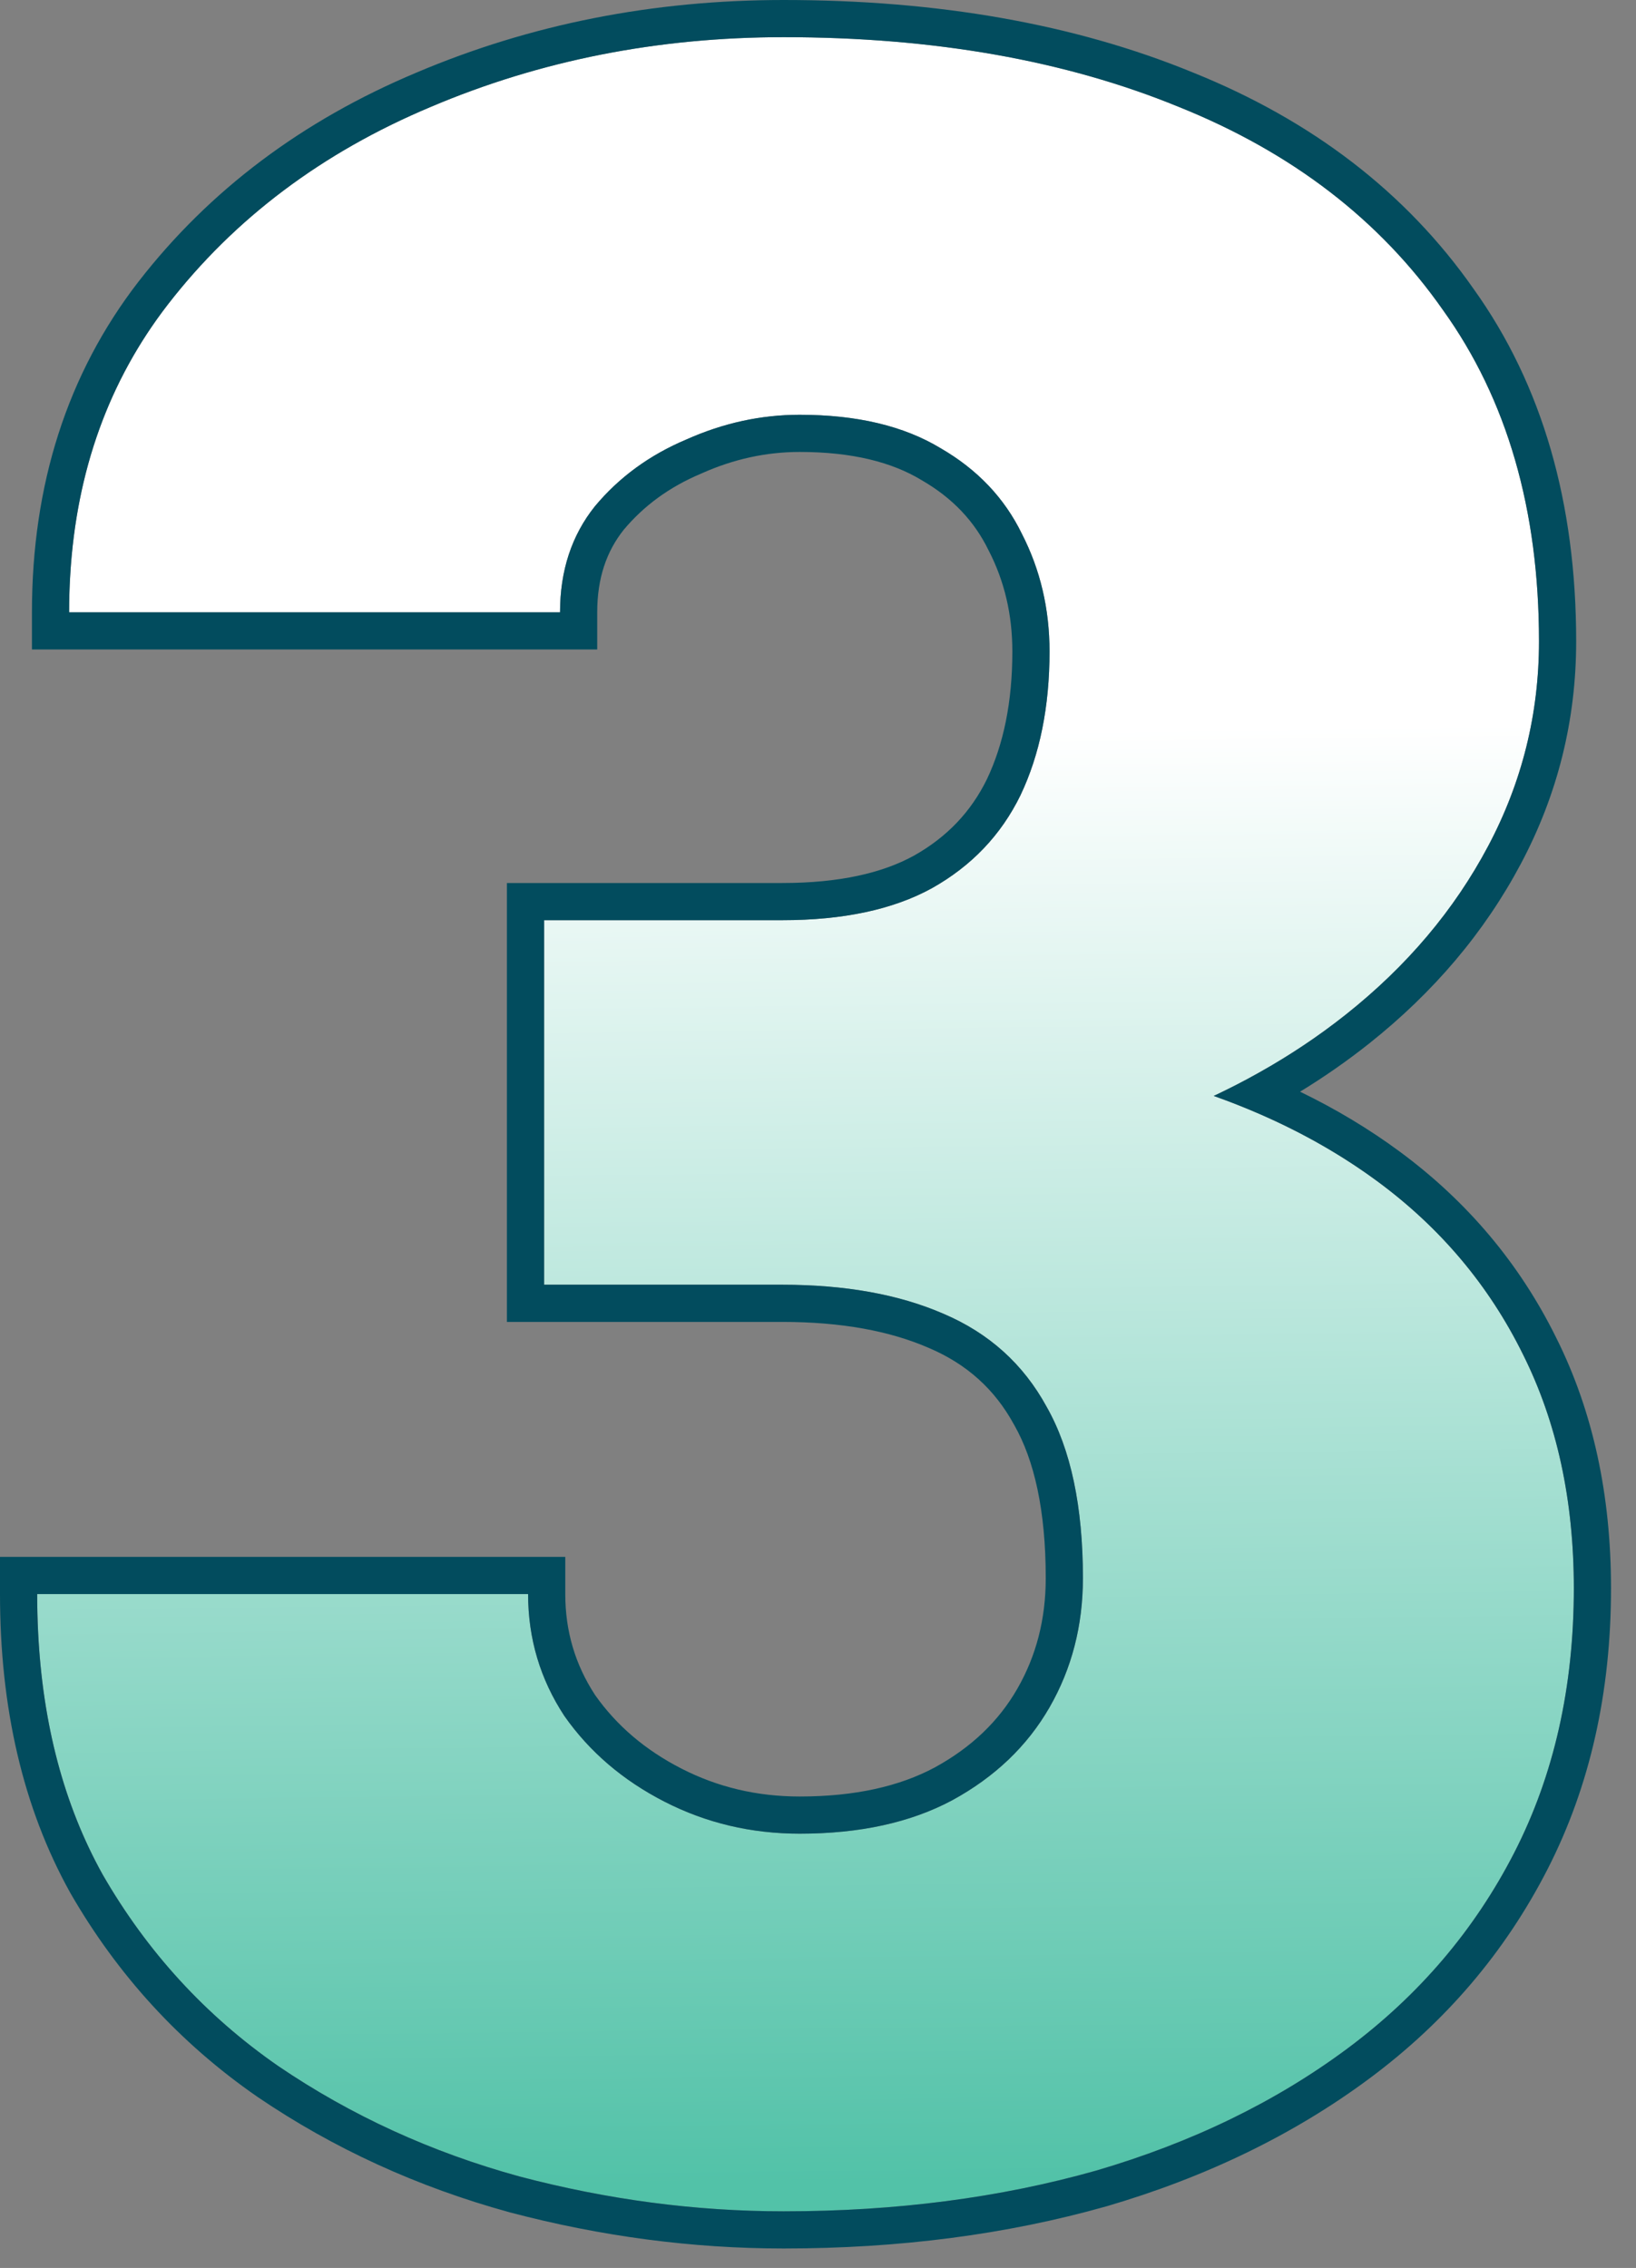 <?xml version="1.0" encoding="UTF-8"?>
<svg xmlns="http://www.w3.org/2000/svg" width="44" height="61" viewBox="0 0 44 61" fill="none">
  <rect x="0" y="0" width="44" height="61" fill="#808080" stroke="none"/>
  <path d="M14.633 24.75H21.039C22.68 24.75 24.021 24.463 25.062 23.891C26.13 23.292 26.924 22.458 27.445 21.391C27.966 20.297 28.227 19.008 28.227 17.523C28.227 16.378 27.979 15.323 27.484 14.359C27.016 13.396 26.287 12.628 25.297 12.055C24.307 11.456 23.044 11.156 21.508 11.156C20.466 11.156 19.451 11.378 18.461 11.82C17.471 12.237 16.651 12.836 16 13.617C15.375 14.398 15.062 15.349 15.062 16.469H1.859C1.859 13.24 2.745 10.479 4.516 8.188C6.312 5.87 8.669 4.099 11.586 2.875C14.529 1.625 17.693 1 21.078 1C25.115 1 28.656 1.625 31.703 2.875C34.75 4.099 37.12 5.922 38.812 8.344C40.531 10.74 41.391 13.708 41.391 17.25C41.391 19.203 40.935 21.039 40.023 22.758C39.112 24.477 37.836 25.987 36.195 27.289C34.555 28.591 32.628 29.62 30.414 30.375C28.227 31.104 25.831 31.469 23.227 31.469H14.633V24.75ZM14.633 34.555V27.992H23.227C26.065 27.992 28.656 28.318 31 28.969C33.344 29.594 35.362 30.531 37.055 31.781C38.747 33.031 40.05 34.581 40.961 36.43C41.872 38.253 42.328 40.349 42.328 42.719C42.328 45.375 41.794 47.745 40.727 49.828C39.659 51.911 38.161 53.669 36.234 55.102C34.307 56.534 32.055 57.628 29.477 58.383C26.898 59.112 24.099 59.477 21.078 59.477C18.708 59.477 16.338 59.164 13.969 58.539C11.599 57.888 9.438 56.898 7.484 55.57C5.531 54.216 3.956 52.497 2.758 50.414C1.586 48.305 1 45.792 1 42.875H14.203C14.203 44.073 14.529 45.167 15.18 46.156C15.857 47.12 16.755 47.888 17.875 48.461C18.995 49.034 20.206 49.32 21.508 49.32C23.122 49.32 24.49 49.021 25.609 48.422C26.755 47.797 27.628 46.964 28.227 45.922C28.826 44.88 29.125 43.721 29.125 42.445C29.125 40.518 28.799 38.982 28.148 37.836C27.523 36.69 26.599 35.857 25.375 35.336C24.177 34.815 22.732 34.555 21.039 34.555H14.633Z" fill="url(#paint0_linear_3422_21388)"></path>
  <path fill-rule="evenodd" clip-rule="evenodd" d="M13.633 23.75H21.039C22.57 23.75 23.729 23.482 24.577 23.016C25.47 22.515 26.116 21.832 26.544 20.956C26.987 20.024 27.227 18.89 27.227 17.523C27.227 16.527 27.013 15.63 26.595 14.816L26.59 14.807L26.585 14.797C26.209 14.025 25.625 13.4 24.796 12.92L24.787 12.915L24.779 12.91C23.989 12.432 22.92 12.156 21.508 12.156C20.613 12.156 19.736 12.345 18.869 12.733L18.859 12.738L18.849 12.742C18.002 13.099 17.317 13.602 16.775 14.249C16.312 14.831 16.062 15.551 16.062 16.469V17.469H0.859V16.469C0.859 13.045 1.803 10.063 3.724 7.576L3.725 7.575C5.636 5.111 8.135 3.239 11.197 1.954C14.27 0.649 17.567 0 21.078 0C25.215 0 28.889 0.64 32.079 1.948C35.282 3.236 37.813 5.171 39.629 7.766C41.49 10.363 42.391 13.545 42.391 17.25C42.391 19.366 41.895 21.363 40.907 23.226C39.926 25.076 38.557 26.691 36.817 28.072C36.232 28.536 35.615 28.966 34.965 29.363C35.927 29.829 36.822 30.366 37.649 30.977C39.466 32.319 40.873 33.991 41.856 35.985C42.847 37.967 43.328 40.22 43.328 42.719C43.328 45.512 42.766 48.042 41.617 50.284C40.477 52.508 38.878 54.383 36.831 55.904C34.798 57.415 32.436 58.558 29.758 59.343L29.749 59.345C27.072 60.102 24.18 60.477 21.078 60.477C18.619 60.477 16.164 60.152 13.714 59.506L13.704 59.503C11.232 58.824 8.97 57.79 6.922 56.397L6.915 56.392C4.838 54.953 3.162 53.123 1.891 50.913L1.887 50.906L1.884 50.9C0.614 48.614 0 45.926 0 42.875V41.875H15.203V42.875C15.203 43.875 15.47 44.773 16.007 45.594C16.583 46.41 17.35 47.069 18.331 47.571C19.304 48.069 20.358 48.32 21.508 48.32C23 48.32 24.194 48.044 25.134 47.542C26.131 46.998 26.861 46.291 27.36 45.423C27.866 44.543 28.125 43.558 28.125 42.445C28.125 40.617 27.814 39.271 27.279 38.33L27.275 38.322L27.27 38.315C26.756 37.371 26.005 36.691 24.983 36.256L24.976 36.253C23.936 35.8 22.633 35.555 21.039 35.555H13.633V23.75ZM14.633 34.555H21.039C22.732 34.555 24.177 34.815 25.375 35.336C26.599 35.857 27.523 36.69 28.148 37.836C28.799 38.982 29.125 40.518 29.125 42.445C29.125 43.721 28.826 44.88 28.227 45.922C27.628 46.964 26.755 47.797 25.609 48.422C24.49 49.021 23.122 49.32 21.508 49.32C20.206 49.32 18.995 49.034 17.875 48.461C16.755 47.888 15.857 47.12 15.18 46.156C14.529 45.167 14.203 44.073 14.203 42.875H1C1 43.214 1.008 43.547 1.024 43.875C1.144 46.37 1.722 48.55 2.758 50.414C3.956 52.497 5.531 54.216 7.484 55.57C9.438 56.898 11.599 57.888 13.969 58.539C16.338 59.164 18.708 59.477 21.078 59.477C24.099 59.477 26.898 59.112 29.477 58.383C32.055 57.628 34.307 56.534 36.234 55.102C38.161 53.669 39.659 51.911 40.727 49.828C41.794 47.745 42.328 45.375 42.328 42.719C42.328 40.349 41.872 38.253 40.961 36.43C40.05 34.581 38.747 33.031 37.055 31.781C36.104 31.079 35.05 30.476 33.894 29.971C33.489 29.794 33.072 29.629 32.643 29.477C33.054 29.284 33.453 29.079 33.839 28.862C34.681 28.392 35.467 27.867 36.195 27.289C37.836 25.987 39.112 24.477 40.023 22.758C40.935 21.039 41.391 19.203 41.391 17.25C41.391 13.708 40.531 10.74 38.812 8.344C37.12 5.922 34.75 4.099 31.703 2.875C28.656 1.625 25.115 1 21.078 1C17.693 1 14.529 1.625 11.586 2.875C8.669 4.099 6.312 5.87 4.516 8.188C2.93 10.239 2.055 12.666 1.889 15.469C1.869 15.797 1.859 16.13 1.859 16.469H15.062C15.062 15.349 15.375 14.398 16 13.617C16.651 12.836 17.471 12.237 18.461 11.82C19.451 11.378 20.466 11.156 21.508 11.156C23.044 11.156 24.307 11.456 25.297 12.055C26.287 12.628 27.016 13.396 27.484 14.359C27.979 15.323 28.227 16.378 28.227 17.523C28.227 19.008 27.966 20.297 27.445 21.391C26.924 22.458 26.13 23.292 25.062 23.891C24.021 24.463 22.68 24.75 21.039 24.75H14.633V34.555Z" fill="#024C5E"></path>
  <defs>
    <linearGradient id="paint0_linear_3422_21388" x1="22.625" y1="19.695" x2="23.125" y2="58.695" gradientUnits="userSpaceOnUse">
      <stop stop-color="white"></stop>
      <stop offset="1" stop-color="#52C2A8"></stop>
    </linearGradient>
  </defs>
</svg>
